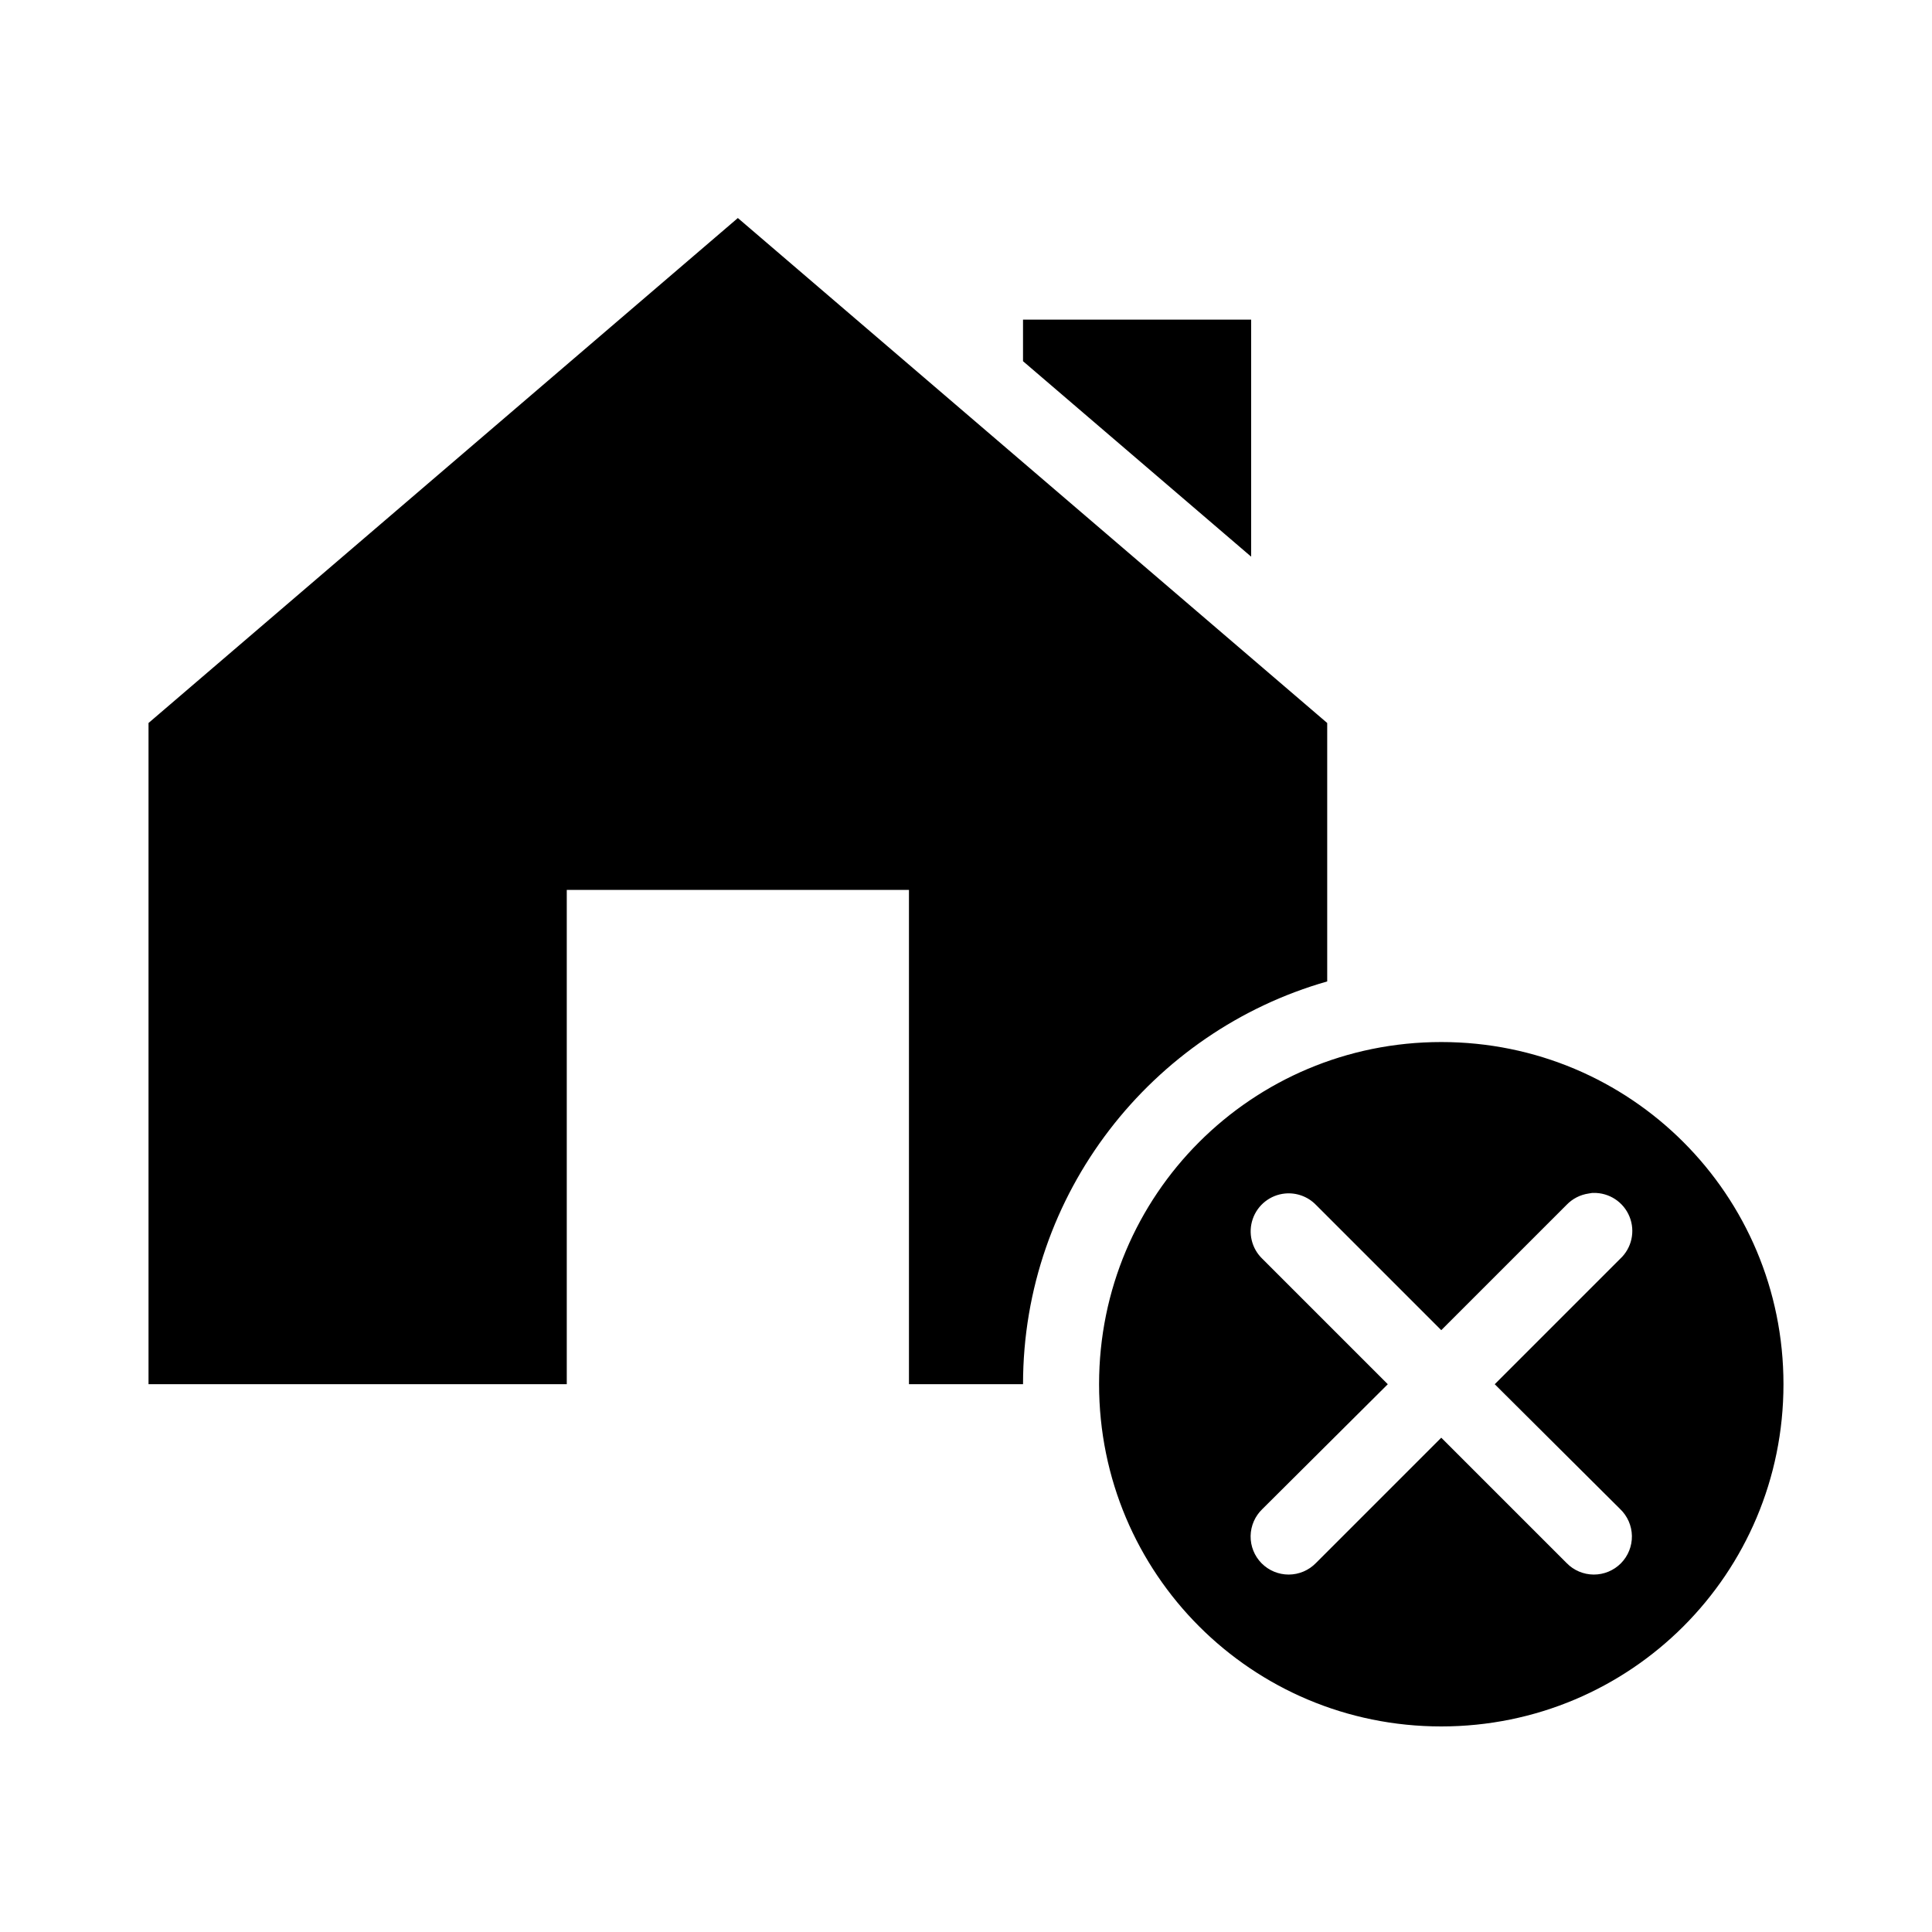 <?xml version="1.0" encoding="UTF-8"?>
<!-- Uploaded to: SVG Repo, www.svgrepo.com, Generator: SVG Repo Mixer Tools -->
<svg fill="#000000" width="800px" height="800px" version="1.1" viewBox="144 144 512 512" xmlns="http://www.w3.org/2000/svg">
 <path d="m339.54 201.78-156.18 133.82v175.23h110.84v-130.99h90.684v130.99h30.23c0-50.602 34.156-93.508 80.609-106.74v-68.488zm75.57 26.922v11.02l60.457 51.801v-62.82zm110.84 191.45c-50.203 0-90.684 40.48-90.684 90.684 0 50.203 40.48 90.688 90.684 90.688 50.207 0 90.688-40.484 90.688-90.688 0-50.203-40.48-90.684-90.688-90.684zm39.992 39.988h0.312c4.195-0.102 8.012 2.402 9.586 6.289 1.578 3.887 0.582 8.34-2.5 11.188l-33.219 33.219 33.219 33.062c1.961 1.867 3.09 4.441 3.133 7.148 0.039 2.707-1.008 5.316-2.91 7.242-1.906 1.922-4.504 3-7.211 2.988-2.707-0.012-5.293-1.109-7.18-3.051l-33.223-33.219-33.219 33.219c-1.887 1.941-4.477 3.039-7.18 3.051-2.707 0.012-5.305-1.066-7.211-2.988-1.902-1.926-2.953-4.535-2.91-7.242 0.043-2.707 1.172-5.281 3.133-7.148l33.219-33.062-33.219-33.219c-2.852-2.723-3.856-6.856-2.566-10.578 1.285-3.727 4.625-6.359 8.547-6.742 3.043-0.293 6.055 0.805 8.188 2.992l33.219 33.219 33.223-33.219c1.555-1.617 3.606-2.672 5.824-2.992 0.312-0.066 0.629-0.117 0.945-0.156z"/>
</svg>